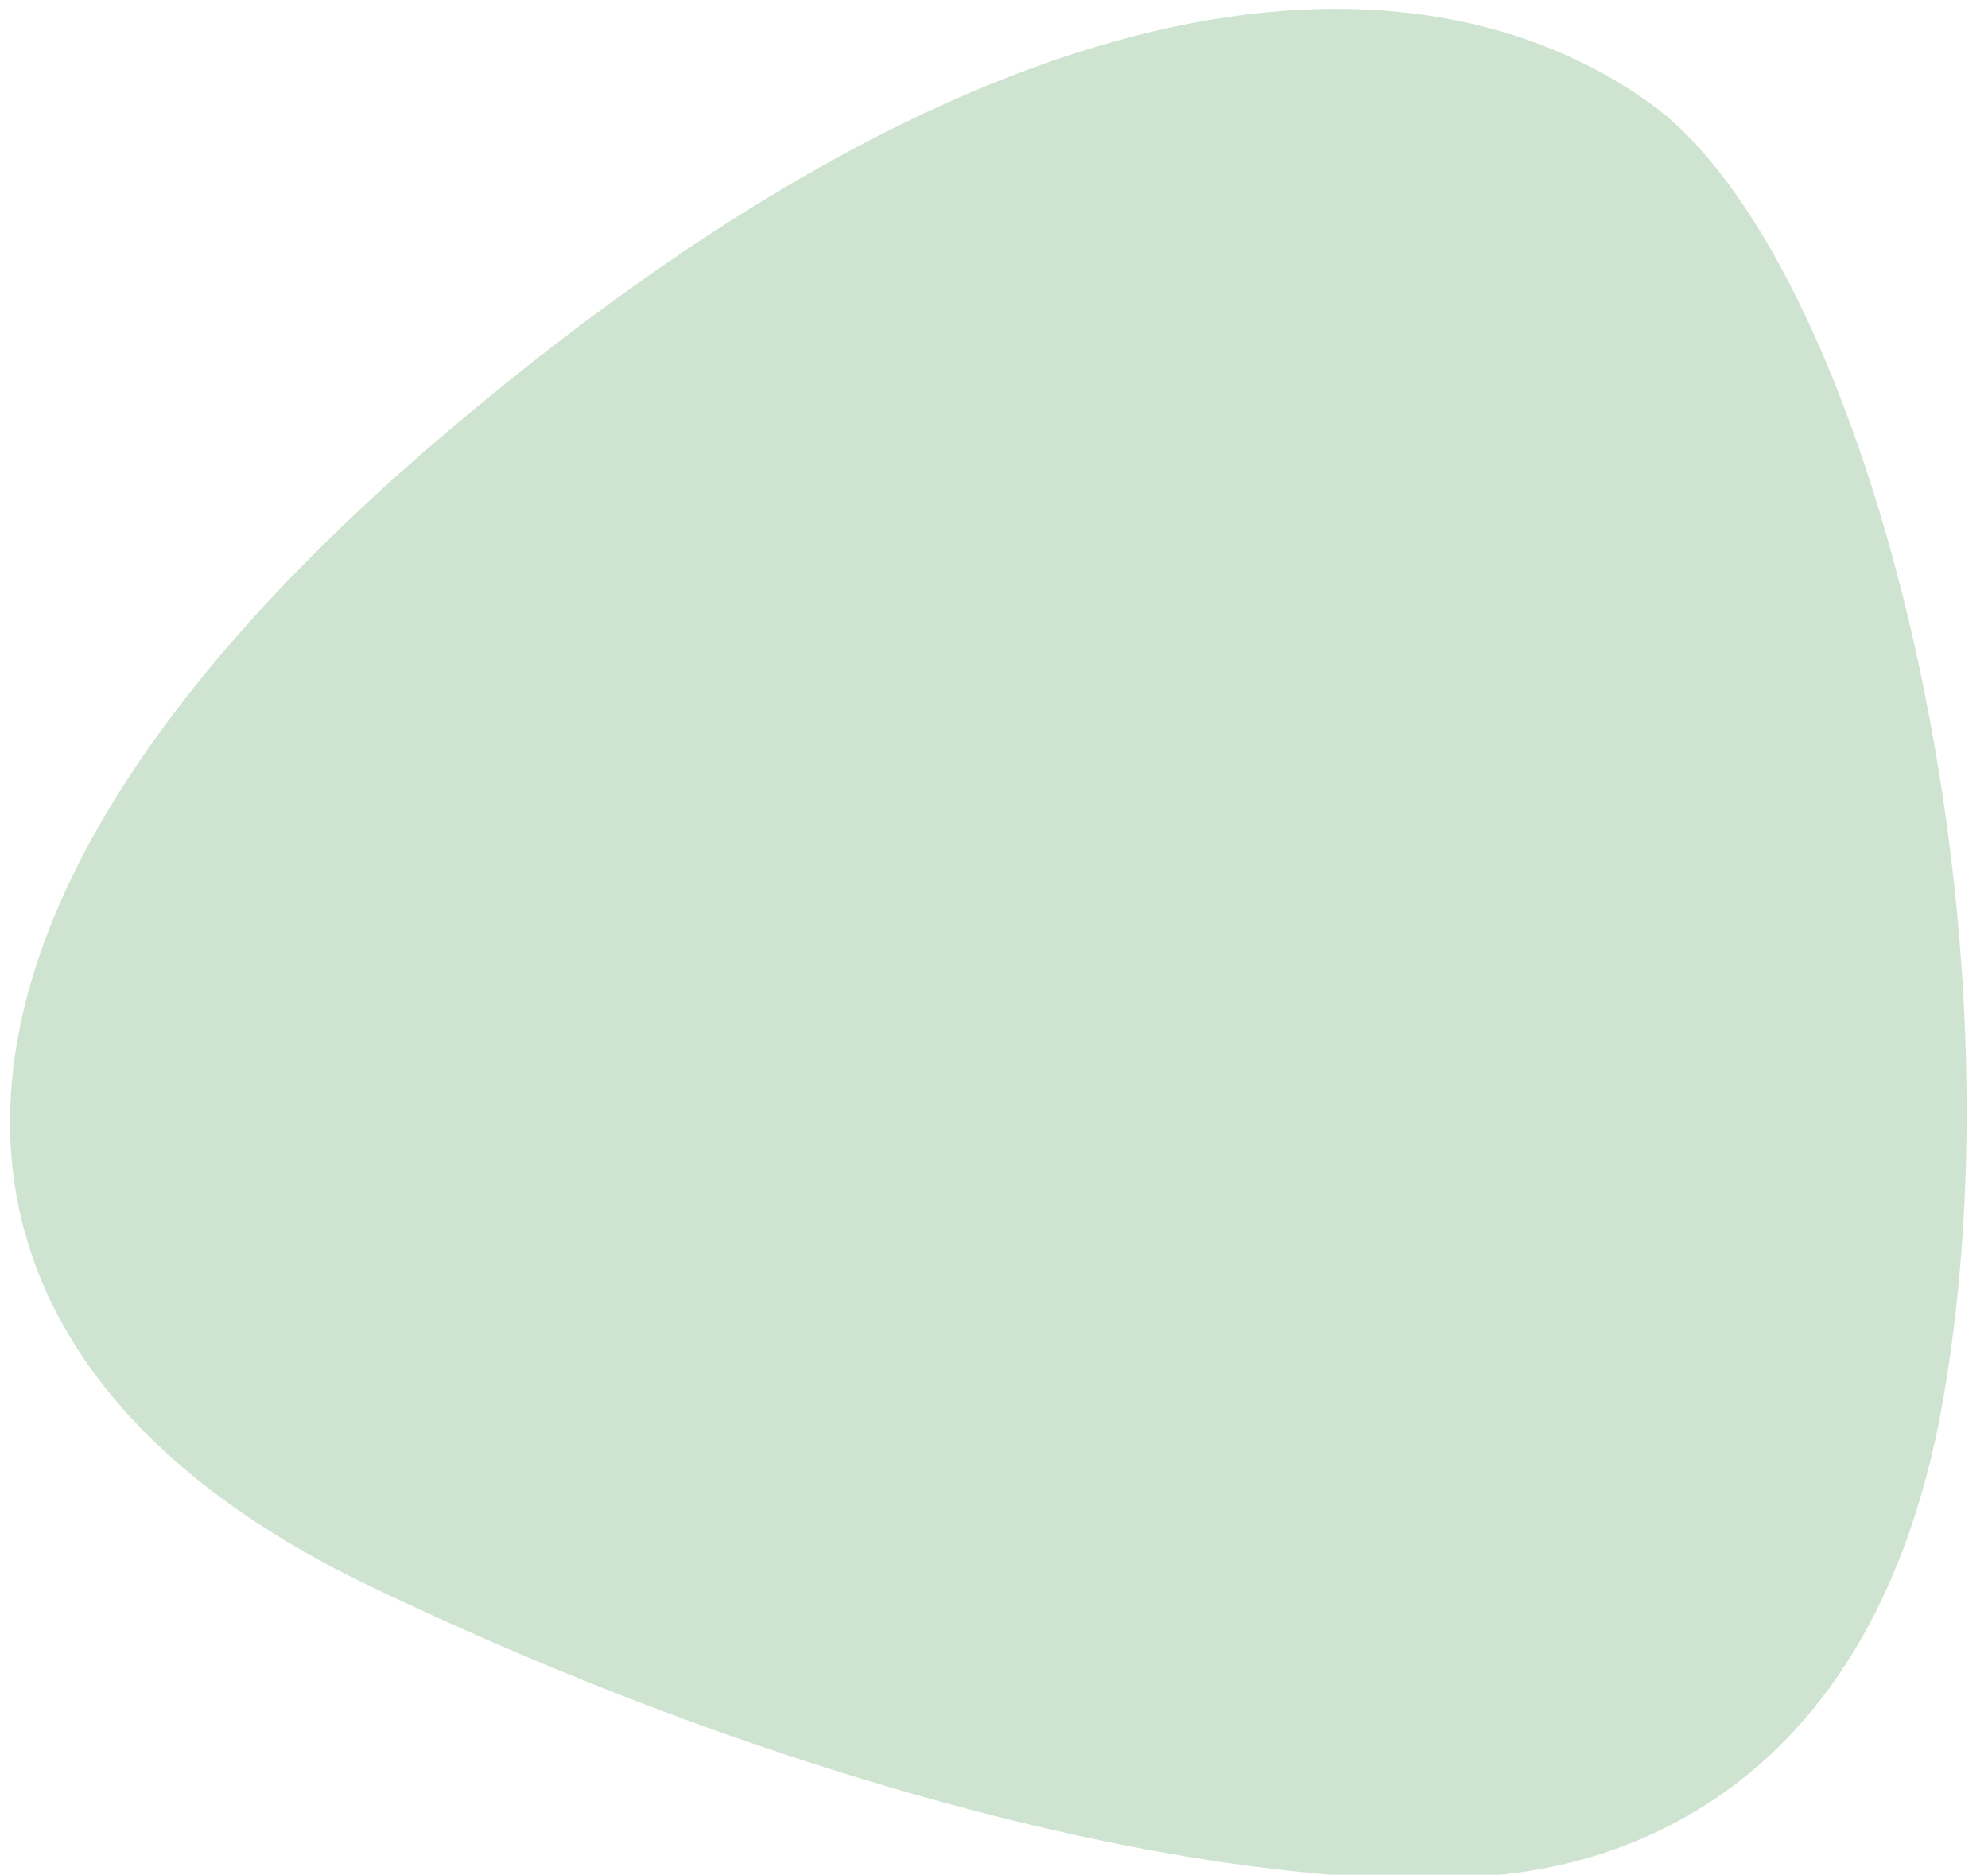 <?xml version="1.0" encoding="utf-8"?>
<!-- Generator: Adobe Illustrator 25.1.0, SVG Export Plug-In . SVG Version: 6.00 Build 0)  -->
<svg version="1.1" id="Laag_1" xmlns="http://www.w3.org/2000/svg" xmlns:xlink="http://www.w3.org/1999/xlink" x="0px" y="0px"
	 width="235.3px" height="221.9px" viewBox="0 0 235.3 221.9" style="enable-background:new 0 0 235.3 221.9;" xml:space="preserve"
	>
<style type="text/css">
	.st0{fill:#CFE4D0;}
</style>
<path id="blob-EDF2EA_8_" class="st0" d="M175.1,222.1c7.3-0.5,45.6-3.1,54.9-56.5c10.3-59.3-9.6-135.2-34.6-153.3
	S122.7-7.9,53.3,50.8c-70,59.1-65.7,110-9.6,136.9C98.5,214,148.6,224.1,175.1,222.1z"/>
</svg>
